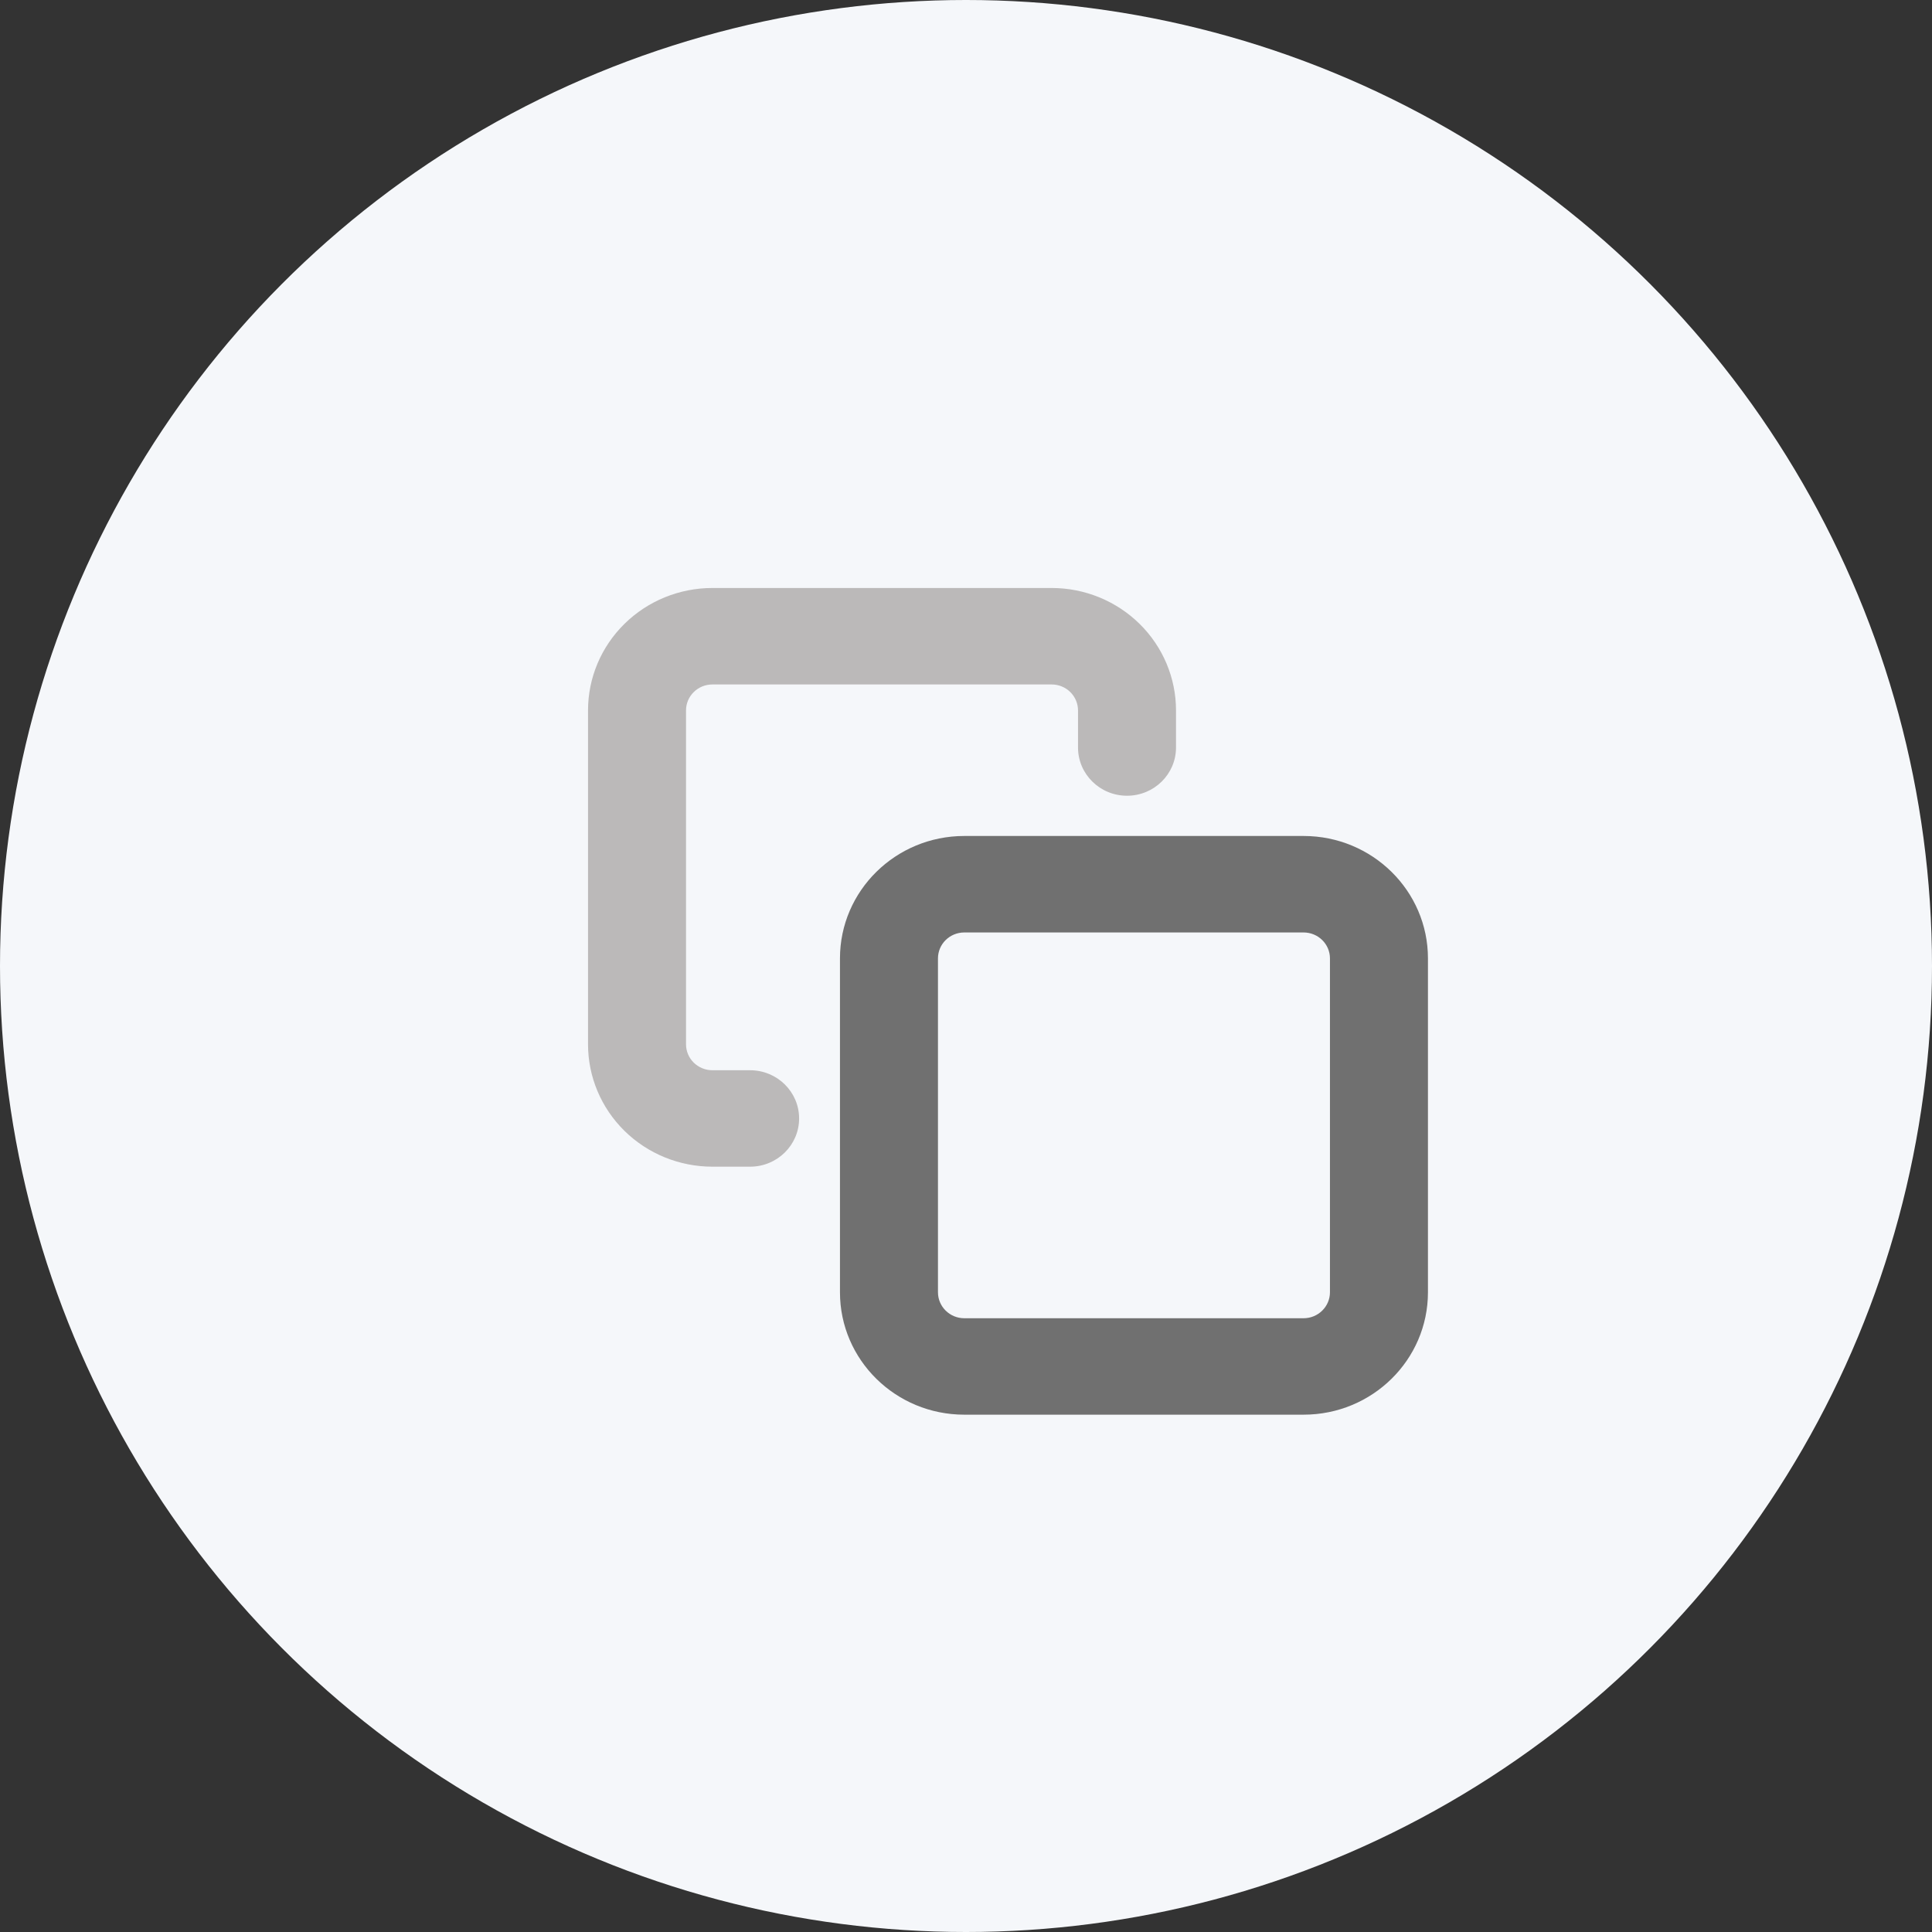 <svg width="47" height="47" viewBox="0 0 47 47" fill="none" xmlns="http://www.w3.org/2000/svg" class="copy-img">
<rect x="0" y="0" width="47" height="47" fill="#333333" stroke="none"/>
<circle cx="23.5" cy="23.5" r="23.5" fill="#F5F7FA"/>
<path fill-rule="evenodd" clip-rule="evenodd" d="M23.459 22.684C23.105 22.684 22.818 22.966 22.818 23.315V31.437C22.818 31.786 23.105 32.069 23.459 32.069H31.712C32.066 32.069 32.354 31.786 32.354 31.437V23.315C32.354 22.966 32.066 22.684 31.712 22.684H23.459ZM20.434 23.315C20.434 21.671 21.788 20.337 23.459 20.337H31.712C33.383 20.337 34.738 21.671 34.738 23.315V31.437C34.738 33.082 33.383 34.415 31.712 34.415H23.459C21.788 34.415 20.434 33.082 20.434 31.437V23.315Z" fill="#707070"/>
<path fill-rule="evenodd" clip-rule="evenodd" d="M17.331 16.651C17.16 16.651 16.997 16.717 16.877 16.836C16.756 16.954 16.689 17.115 16.689 17.282V25.404C16.689 25.572 16.756 25.732 16.877 25.851C16.997 25.969 17.16 26.036 17.331 26.036H18.248C18.906 26.036 19.44 26.561 19.44 27.209C19.44 27.857 18.906 28.382 18.248 28.382H17.331C16.528 28.382 15.758 28.068 15.191 27.51C14.623 26.951 14.305 26.194 14.305 25.404V17.282C14.305 16.493 14.623 15.735 15.191 15.177C15.758 14.618 16.528 14.304 17.331 14.304H25.583C26.386 14.304 27.155 14.618 27.723 15.177C28.29 15.735 28.609 16.493 28.609 17.282V18.185C28.609 18.833 28.075 19.358 27.417 19.358C26.759 19.358 26.225 18.833 26.225 18.185V17.282C26.225 17.115 26.157 16.954 26.037 16.836C25.917 16.717 25.753 16.651 25.583 16.651H17.331Z" fill="#BBB9B9"/>
</svg>
